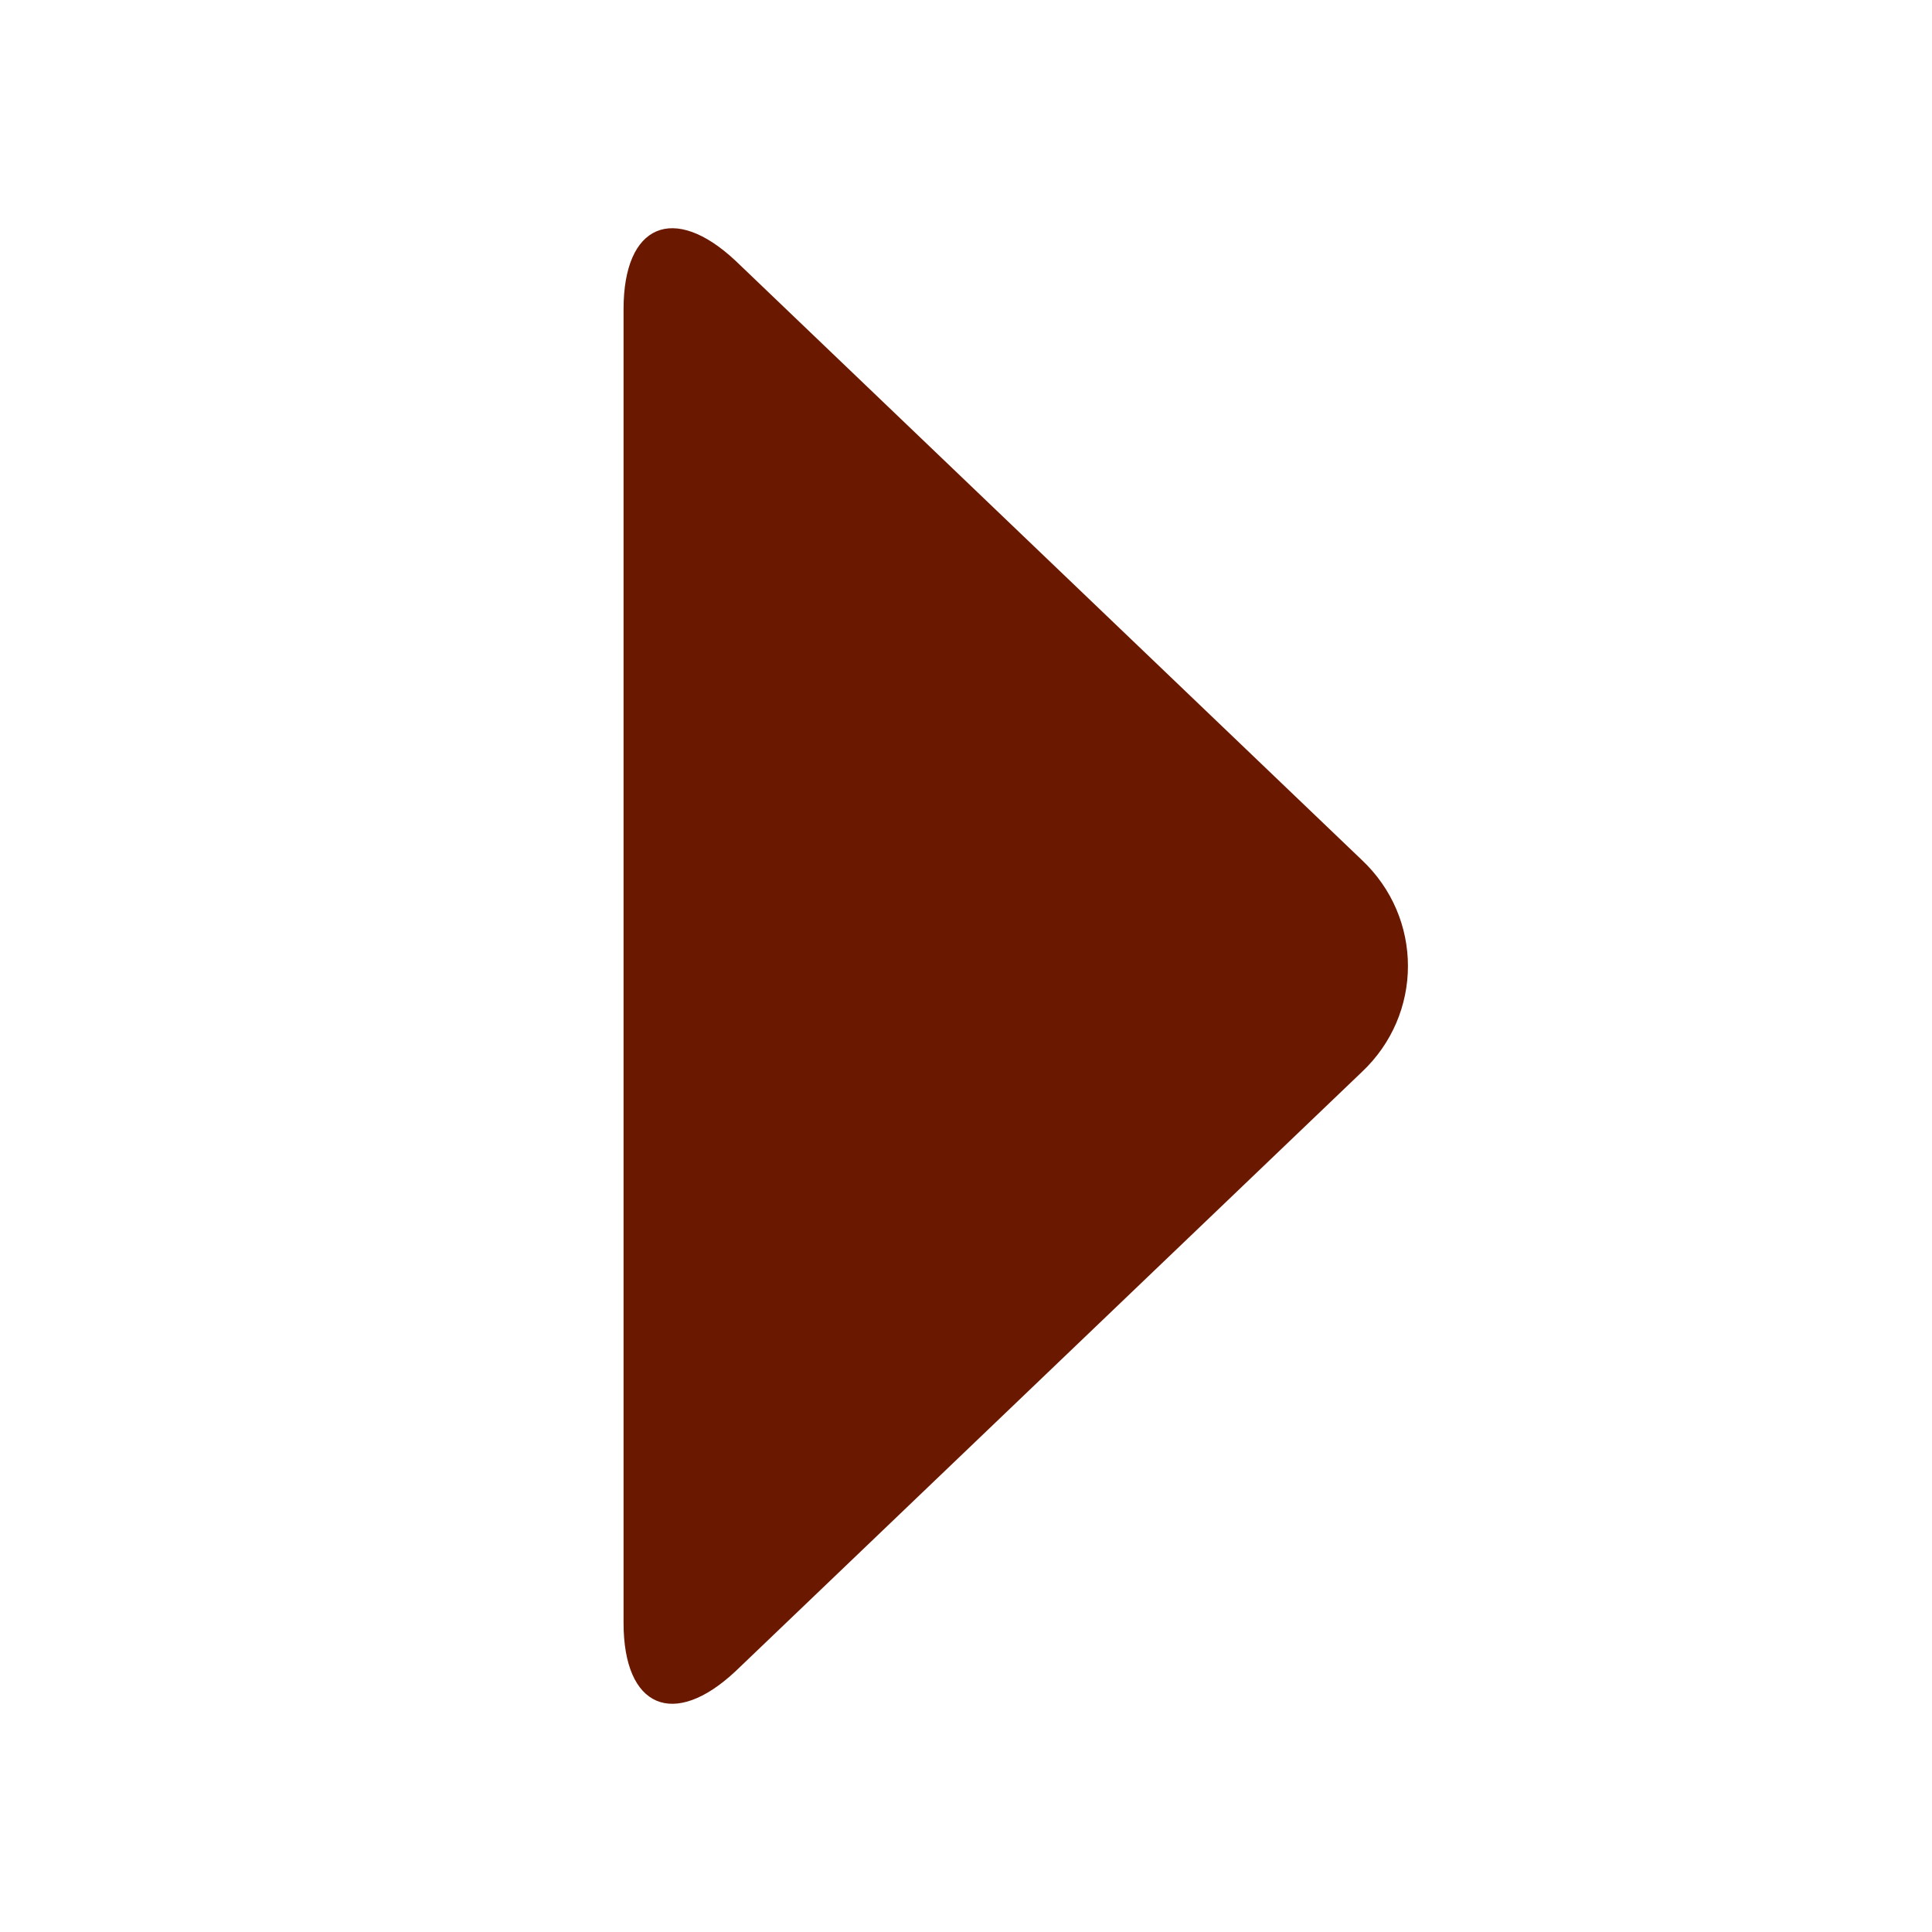<?xml version="1.0" encoding="utf-8"?>
<!-- Generator: Adobe Illustrator 28.0.0, SVG Export Plug-In . SVG Version: 6.00 Build 0)  -->
<svg version="1.1" id="Layer_1" xmlns="http://www.w3.org/2000/svg" xmlns:xlink="http://www.w3.org/1999/xlink" x="0px" y="0px"
	 viewBox="0 0 1200 1200" style="enable-background:new 0 0 1200 1200;" xml:space="preserve">
<style type="text/css">
	.st0{fill:#6A1900;}
</style>
<path class="st0" d="M387.3,192c0-52.8,31.2-66,69.6-30l388.8,372c38.4,36,38.4,96,0,132l-388.8,372c-38.4,36-69.6,22.8-69.6-30
	L387.3,192L387.3,192z"/>
</svg>
